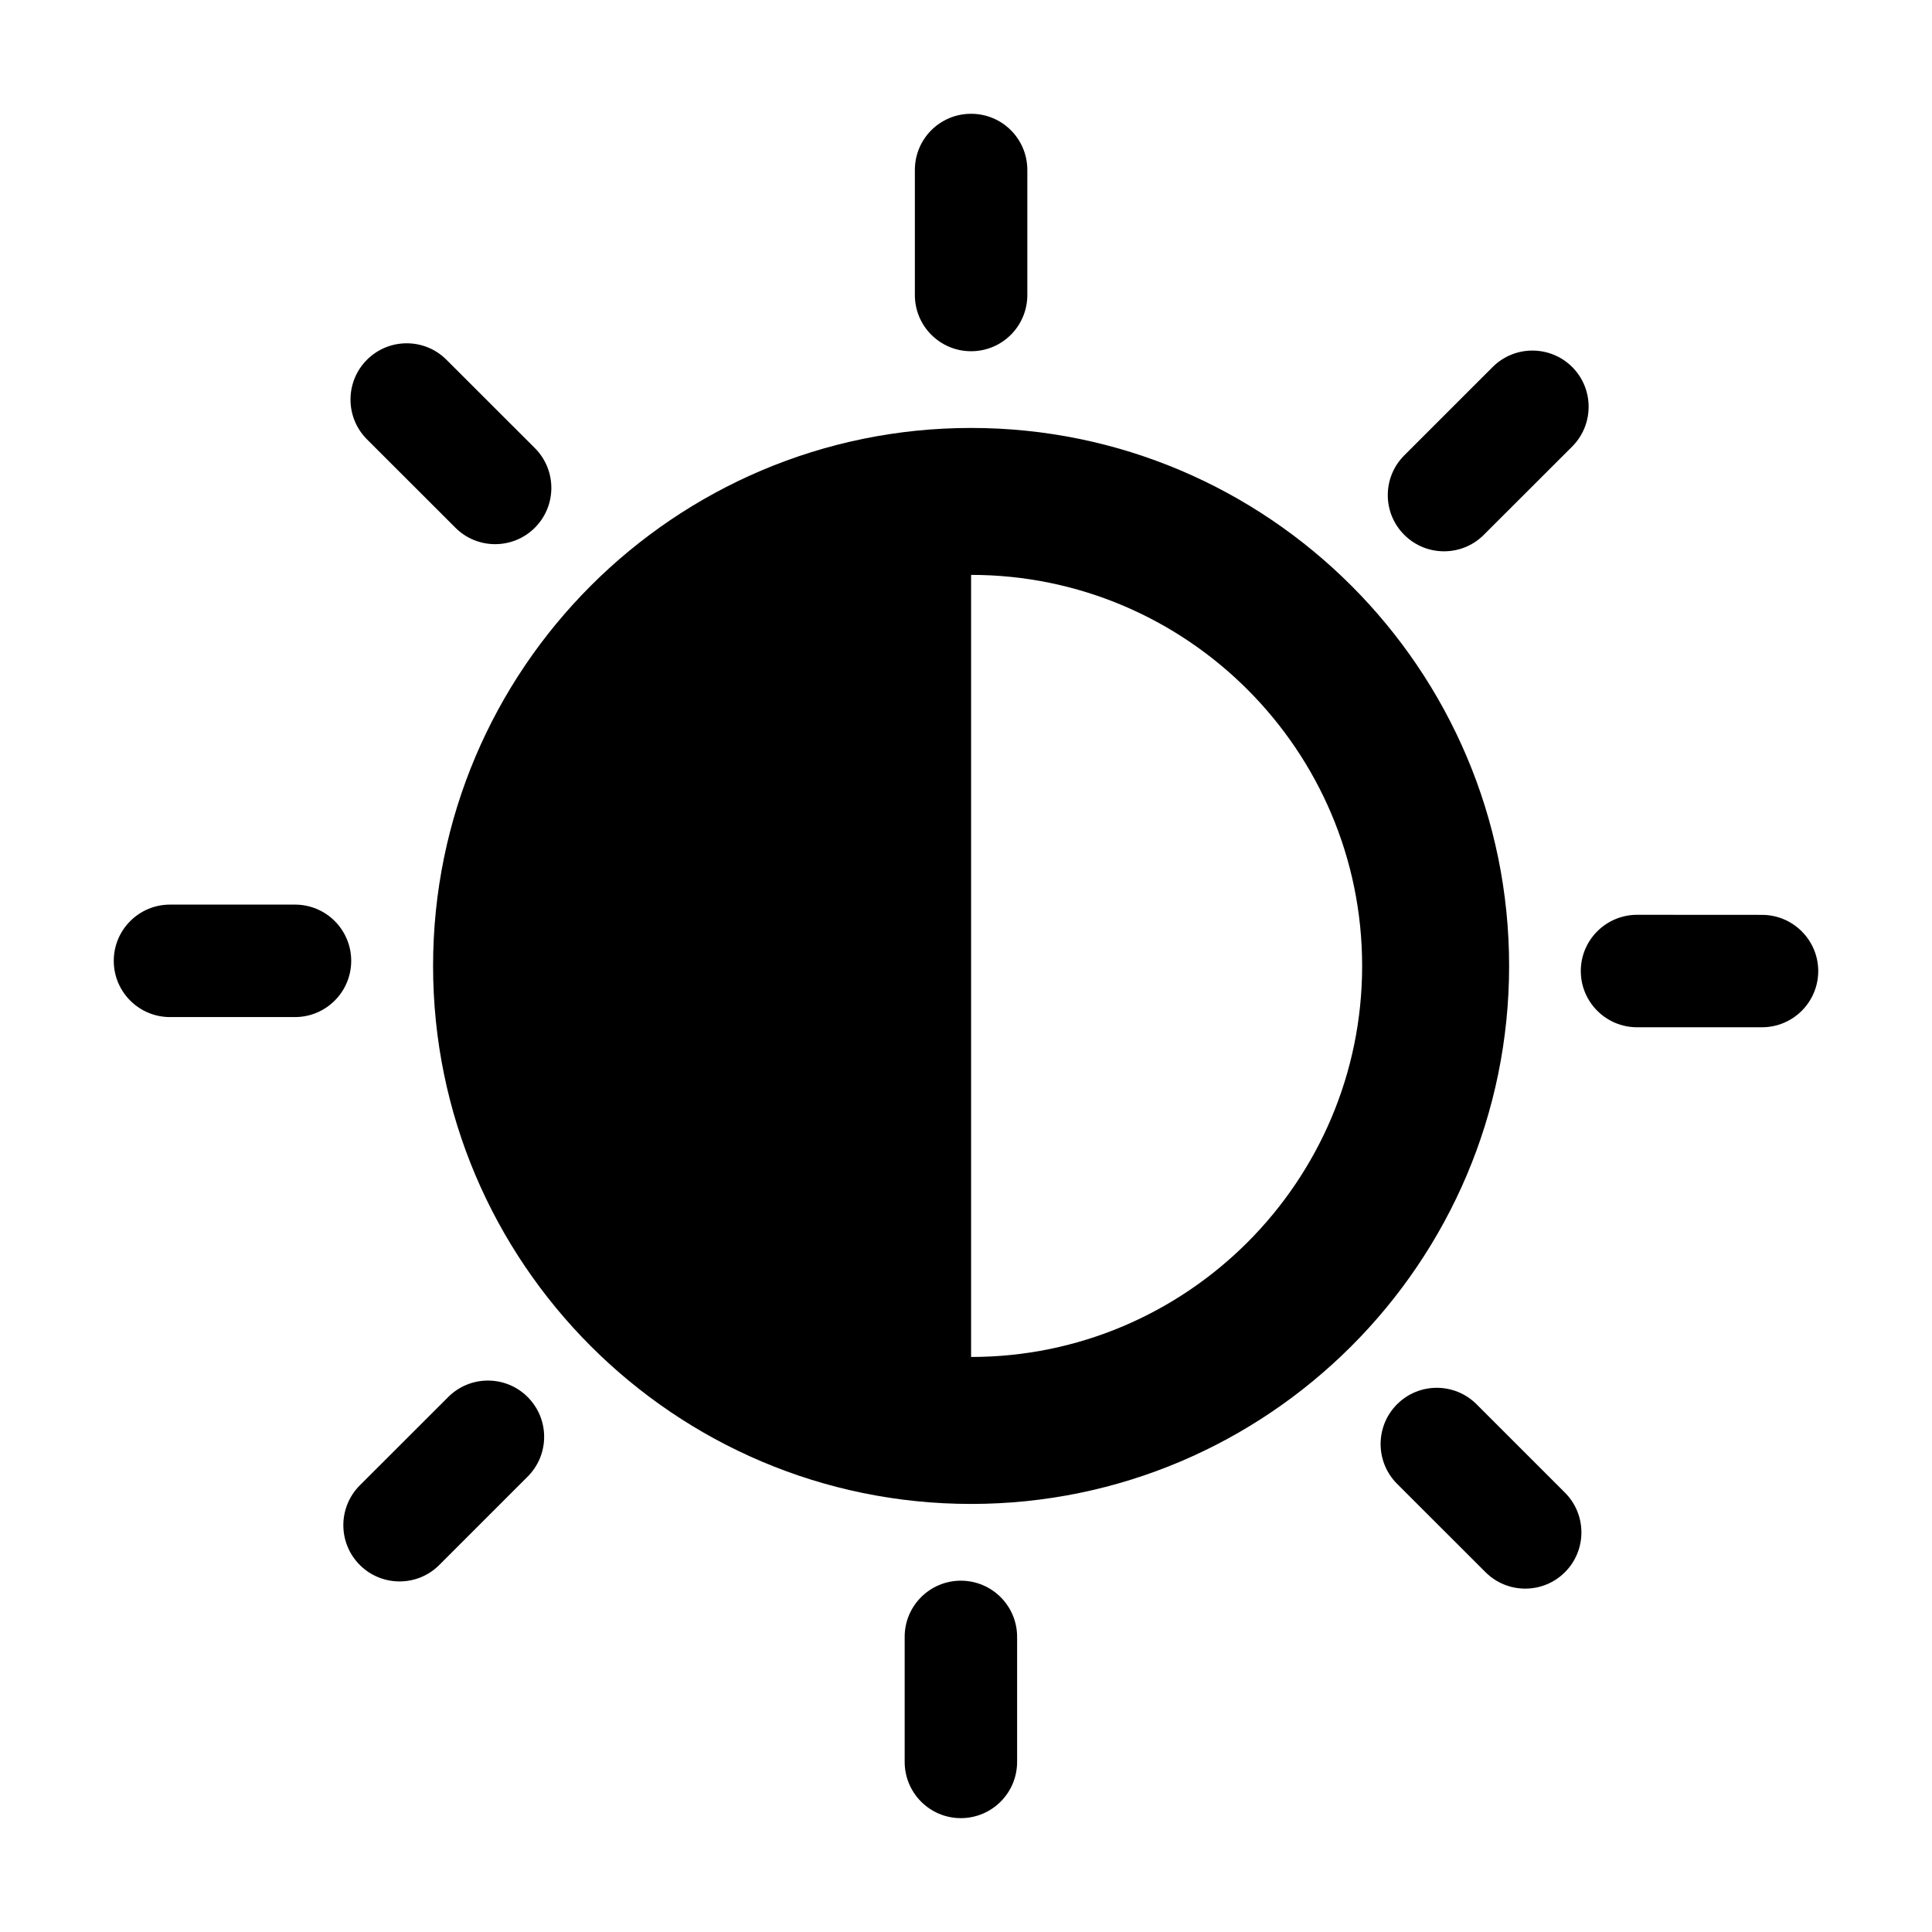 <?xml version="1.0" encoding="UTF-8"?>
<!-- Uploaded to: SVG Repo, www.svgrepo.com, Generator: SVG Repo Mixer Tools -->
<svg fill="#000000" width="800px" height="800px" version="1.1" viewBox="144 144 512 512" xmlns="http://www.w3.org/2000/svg">
 <g>
  <path d="m401.35 257.41c-78.625 0-142.58 63.965-142.58 142.58s63.965 142.57 142.58 142.57c78.613 0 142.58-63.965 142.58-142.57 0-78.625-63.953-142.58-142.58-142.58zm0 246.21v-207.27c57.152 0 103.63 46.492 103.63 103.63 0 57.152-46.48 103.63-103.63 103.63z"/>
  <path d="m401.35 237.08c8.242 0 14.902-6.672 14.902-14.902v-33.121c0-8.242-6.648-14.902-14.902-14.902s-14.902 6.648-14.902 14.902v33.121c0 8.23 6.652 14.902 14.902 14.902z"/>
  <path d="m264.68 283.84c5.805 5.824 15.254 5.824 21.078 0 5.805-5.824 5.805-15.254 0-21.078l-23.438-23.418c-5.805-5.824-15.254-5.824-21.078 0-5.805 5.824-5.805 15.266 0 21.078z"/>
  <path d="m222.18 383.73h-33.129c-8.223 0-14.902 6.672-14.902 14.902 0 8.223 6.672 14.902 14.902 14.902h33.121c8.223 0 14.902-6.68 14.902-14.902 0-8.23-6.672-14.902-14.895-14.902z"/>
  <path d="m262.78 514.23-23.438 23.418c-5.805 5.824-5.805 15.254 0 21.078 5.824 5.824 15.277 5.824 21.078 0l23.418-23.418c5.824-5.824 5.824-15.254 0-21.078-5.805-5.82-15.254-5.82-21.059 0z"/>
  <path d="m398.63 562.9c-8.223 0-14.902 6.672-14.883 14.902v33.121c0 8.211 6.648 14.902 14.883 14.902 8.242 0 14.914-6.68 14.914-14.902v-33.121c0.008-8.23-6.664-14.902-14.914-14.902z"/>
  <path d="m535.31 516.15c-5.805-5.812-15.254-5.836-21.078 0-5.805 5.805-5.805 15.254 0 21.07l23.438 23.418c5.805 5.812 15.254 5.824 21.059 0 5.824-5.805 5.805-15.266 0-21.07z"/>
  <path d="m610.95 386.45-33.121-0.02c-8.223 0.02-14.902 6.68-14.902 14.902s6.672 14.902 14.902 14.902h33.121c8.223 0 14.902-6.68 14.902-14.902-0.012-8.211-6.703-14.883-14.902-14.883z"/>
  <path d="m537.21 285.75 23.438-23.418c5.805-5.812 5.805-15.277 0-21.07-5.824-5.812-15.277-5.805-21.078 0l-23.418 23.406c-5.824 5.824-5.844 15.254 0 21.078 5.805 5.805 15.258 5.805 21.059 0.004z"/>
 </g>
</svg>